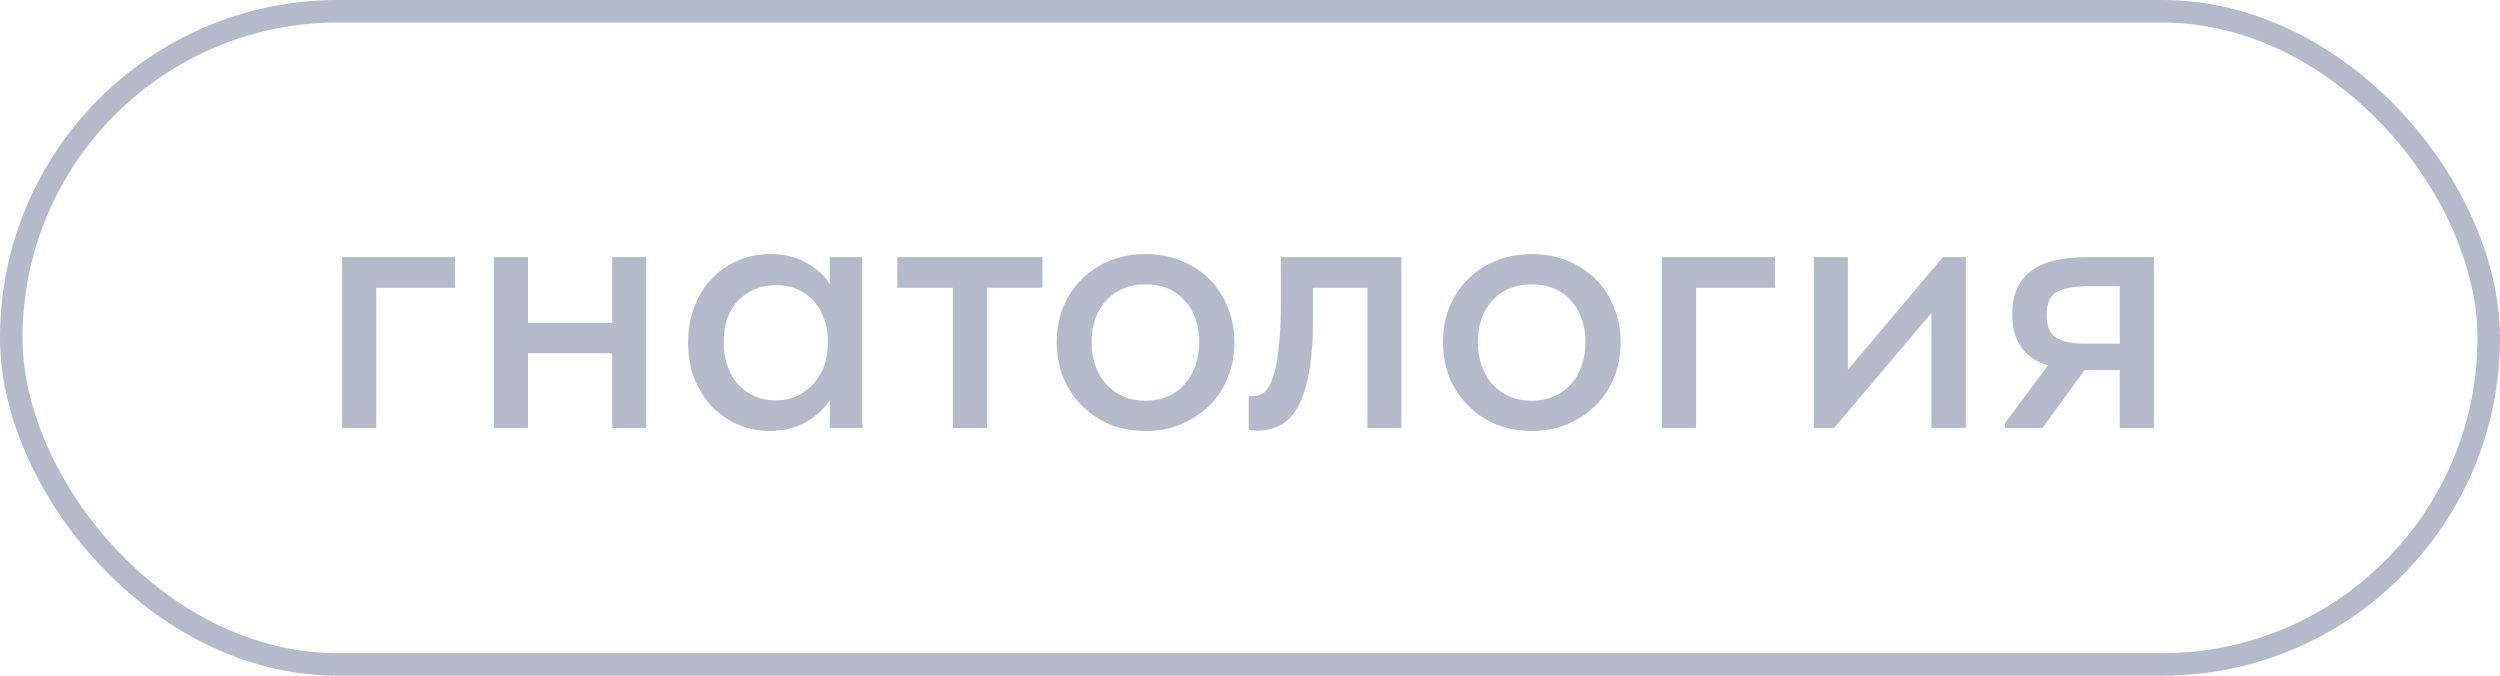 <?xml version="1.0" encoding="UTF-8"?> <svg xmlns="http://www.w3.org/2000/svg" width="111" height="30" viewBox="0 0 111 30" fill="none"><rect x="0.5" y="0.5" width="110" height="29" rx="14.5" stroke="#B4BAC9"></rect><path d="M15.19 11.418H20.205V12.778H16.703V19H15.19V11.418ZM27.183 15.685H23.443V19H21.93V11.418H23.443V14.342H27.183V11.418H28.696V19H27.183V15.685ZM34.172 19.136C33.696 19.136 33.237 19.045 32.795 18.864C32.364 18.683 31.979 18.422 31.639 18.082C31.31 17.742 31.044 17.328 30.84 16.841C30.647 16.354 30.551 15.81 30.551 15.209C30.551 14.62 30.647 14.081 30.84 13.594C31.032 13.107 31.293 12.693 31.622 12.353C31.95 12.013 32.33 11.752 32.761 11.571C33.203 11.378 33.673 11.282 34.172 11.282C34.829 11.282 35.384 11.418 35.838 11.69C36.302 11.951 36.637 12.262 36.841 12.625V11.418H38.286V19H36.841V17.759C36.591 18.156 36.234 18.484 35.77 18.745C35.316 19.006 34.784 19.136 34.172 19.136ZM34.427 17.776C34.801 17.776 35.129 17.708 35.413 17.572C35.707 17.425 35.951 17.238 36.144 17.011C36.348 16.773 36.501 16.507 36.603 16.212C36.705 15.906 36.756 15.589 36.756 15.26V15.005C36.744 14.688 36.682 14.387 36.569 14.104C36.467 13.821 36.319 13.571 36.127 13.356C35.934 13.141 35.696 12.971 35.413 12.846C35.129 12.721 34.812 12.659 34.461 12.659C34.132 12.659 33.826 12.716 33.543 12.829C33.259 12.942 33.01 13.107 32.795 13.322C32.591 13.526 32.426 13.787 32.302 14.104C32.188 14.421 32.132 14.784 32.132 15.192C32.132 15.589 32.188 15.946 32.302 16.263C32.415 16.58 32.574 16.852 32.778 17.079C32.982 17.294 33.22 17.464 33.492 17.589C33.775 17.714 34.087 17.776 34.427 17.776ZM42.306 12.778H39.841V11.418H46.284V12.778H43.819V19H42.306V12.778ZM50.864 19.136C50.297 19.136 49.77 19.04 49.283 18.847C48.807 18.643 48.393 18.365 48.042 18.014C47.691 17.663 47.413 17.249 47.209 16.773C47.016 16.286 46.92 15.759 46.92 15.192C46.92 14.625 47.016 14.104 47.209 13.628C47.413 13.141 47.691 12.727 48.042 12.387C48.393 12.036 48.807 11.764 49.283 11.571C49.77 11.378 50.297 11.282 50.864 11.282C51.431 11.282 51.952 11.378 52.428 11.571C52.915 11.764 53.334 12.036 53.686 12.387C54.037 12.727 54.309 13.141 54.502 13.628C54.706 14.104 54.808 14.625 54.808 15.192C54.808 15.77 54.706 16.303 54.502 16.79C54.309 17.266 54.032 17.68 53.669 18.031C53.318 18.371 52.898 18.643 52.411 18.847C51.935 19.04 51.419 19.136 50.864 19.136ZM50.864 17.793C51.215 17.793 51.538 17.731 51.833 17.606C52.127 17.481 52.377 17.306 52.581 17.079C52.796 16.841 52.961 16.563 53.074 16.246C53.187 15.929 53.244 15.577 53.244 15.192C53.244 14.433 53.029 13.815 52.598 13.339C52.178 12.863 51.6 12.625 50.864 12.625C50.139 12.625 49.555 12.863 49.113 13.339C48.682 13.815 48.467 14.433 48.467 15.192C48.467 15.566 48.523 15.917 48.637 16.246C48.75 16.563 48.909 16.835 49.113 17.062C49.328 17.289 49.583 17.47 49.878 17.606C50.172 17.731 50.501 17.793 50.864 17.793ZM55.832 19.119C55.73 19.119 55.65 19.113 55.594 19.102C55.537 19.102 55.486 19.096 55.441 19.085V17.572C55.486 17.583 55.526 17.589 55.56 17.589C55.605 17.589 55.639 17.589 55.662 17.589C55.832 17.589 55.99 17.532 56.138 17.419C56.285 17.294 56.41 17.079 56.512 16.773C56.625 16.467 56.71 16.048 56.767 15.515C56.835 14.982 56.869 14.297 56.869 13.458V11.418H62.224V19H60.711V12.778H58.297V14.189C58.297 15.141 58.234 15.934 58.11 16.569C57.996 17.192 57.832 17.697 57.617 18.082C57.401 18.456 57.141 18.722 56.835 18.881C56.529 19.04 56.194 19.119 55.832 19.119ZM68.013 19.136C67.447 19.136 66.92 19.04 66.432 18.847C65.956 18.643 65.543 18.365 65.191 18.014C64.84 17.663 64.562 17.249 64.358 16.773C64.166 16.286 64.069 15.759 64.069 15.192C64.069 14.625 64.166 14.104 64.358 13.628C64.562 13.141 64.84 12.727 65.191 12.387C65.543 12.036 65.956 11.764 66.432 11.571C66.92 11.378 67.447 11.282 68.013 11.282C68.58 11.282 69.101 11.378 69.577 11.571C70.065 11.764 70.484 12.036 70.835 12.387C71.187 12.727 71.459 13.141 71.651 13.628C71.855 14.104 71.957 14.625 71.957 15.192C71.957 15.77 71.855 16.303 71.651 16.79C71.459 17.266 71.181 17.68 70.818 18.031C70.467 18.371 70.048 18.643 69.56 18.847C69.084 19.04 68.569 19.136 68.013 19.136ZM68.013 17.793C68.365 17.793 68.688 17.731 68.982 17.606C69.277 17.481 69.526 17.306 69.73 17.079C69.946 16.841 70.11 16.563 70.223 16.246C70.337 15.929 70.393 15.577 70.393 15.192C70.393 14.433 70.178 13.815 69.747 13.339C69.328 12.863 68.75 12.625 68.013 12.625C67.288 12.625 66.704 12.863 66.262 13.339C65.832 13.815 65.616 14.433 65.616 15.192C65.616 15.566 65.673 15.917 65.786 16.246C65.9 16.563 66.058 16.835 66.262 17.062C66.478 17.289 66.733 17.47 67.027 17.606C67.322 17.731 67.651 17.793 68.013 17.793ZM73.793 11.418H78.808V12.778H75.306V19H73.793V11.418ZM80.534 11.418H82.047V16.416L86.263 11.418H87.283V19H85.753V13.9L81.435 19H80.534V11.418ZM89.019 18.796L90.923 16.229C89.869 15.889 89.342 15.13 89.342 13.951C89.342 13.112 89.608 12.483 90.141 12.064C90.674 11.633 91.512 11.418 92.657 11.418H95.632V19H94.119V16.433H92.555L90.685 19H89.019V18.796ZM94.119 15.26V12.71H92.708C92.119 12.71 91.665 12.789 91.348 12.948C91.031 13.095 90.872 13.441 90.872 13.985C90.872 14.472 91.008 14.807 91.28 14.988C91.552 15.169 91.994 15.26 92.606 15.26H94.119Z" fill="#B4BAC9"></path></svg> 